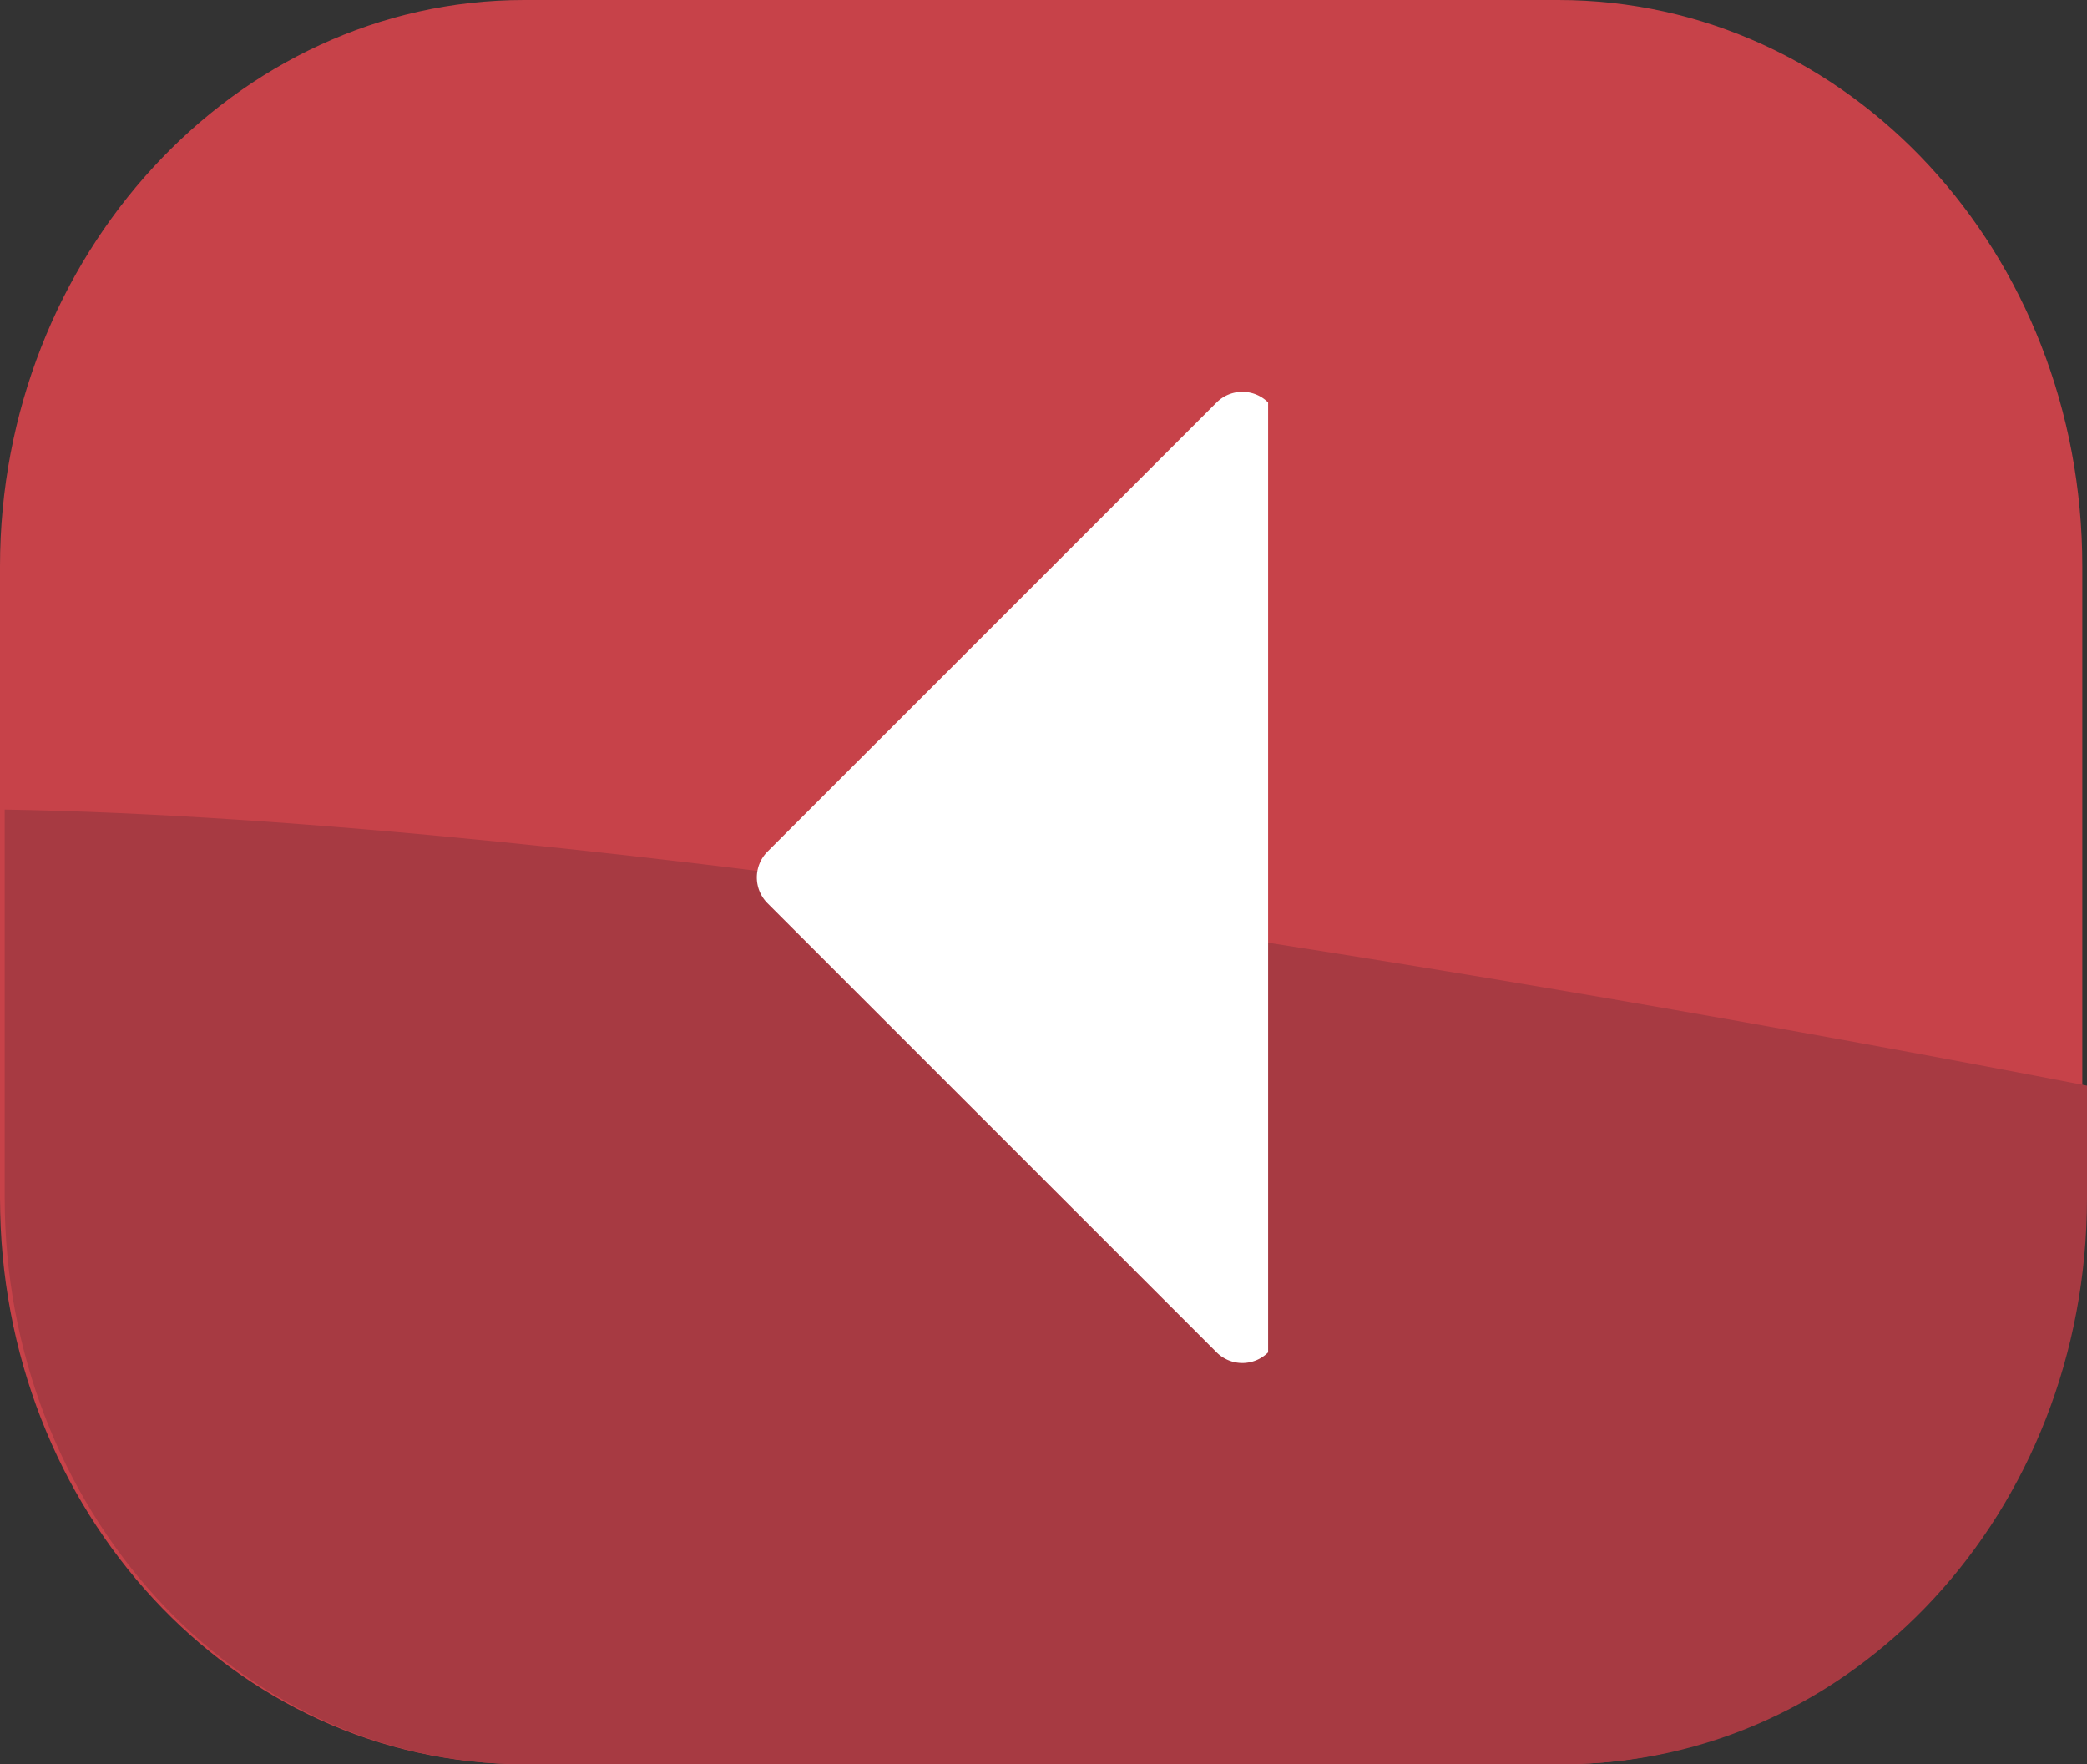 <svg xmlns="http://www.w3.org/2000/svg" viewBox="0 0 44.6 37.7"><rect x="0" y="0" width="44.6" height="37.7" fill="#333333" stroke="none"/><defs><style>.cls-1{fill:#c74249;}.cls-2{fill:#a73a42;}.cls-3{fill:#fff;}</style></defs><title>Asset 4</title><g id="Layer_2" data-name="Layer 2"><g id="boton_left" data-name="boton left"><path class="cls-1" d="M44.5,12.1V25.6c0,6.6-5,12.1-11.1,12.1H11.2C5,37.7,0,32.3,0,25.6V12.1C0,5.5,5,0,11.2,0H33.3C39.5,0,44.5,5.4,44.5,12.1Z"/><path class="cls-2" d="M.1,17.3v8.3C.1,32.2,5,37.7,11.2,37.7H33.4c6.2,0,11.2-5.4,11.2-12.1V23.2C32.7,20.9,12.5,17.5.1,17.3Z"/><path class="cls-3" d="M27.1,28.9a.78.78,0,0,1-1.1,0l-9.6-9.6a.78.78,0,0,1,0-1.1L26,8.6a.78.78,0,0,1,1.1,0Z"/></g></g></svg>